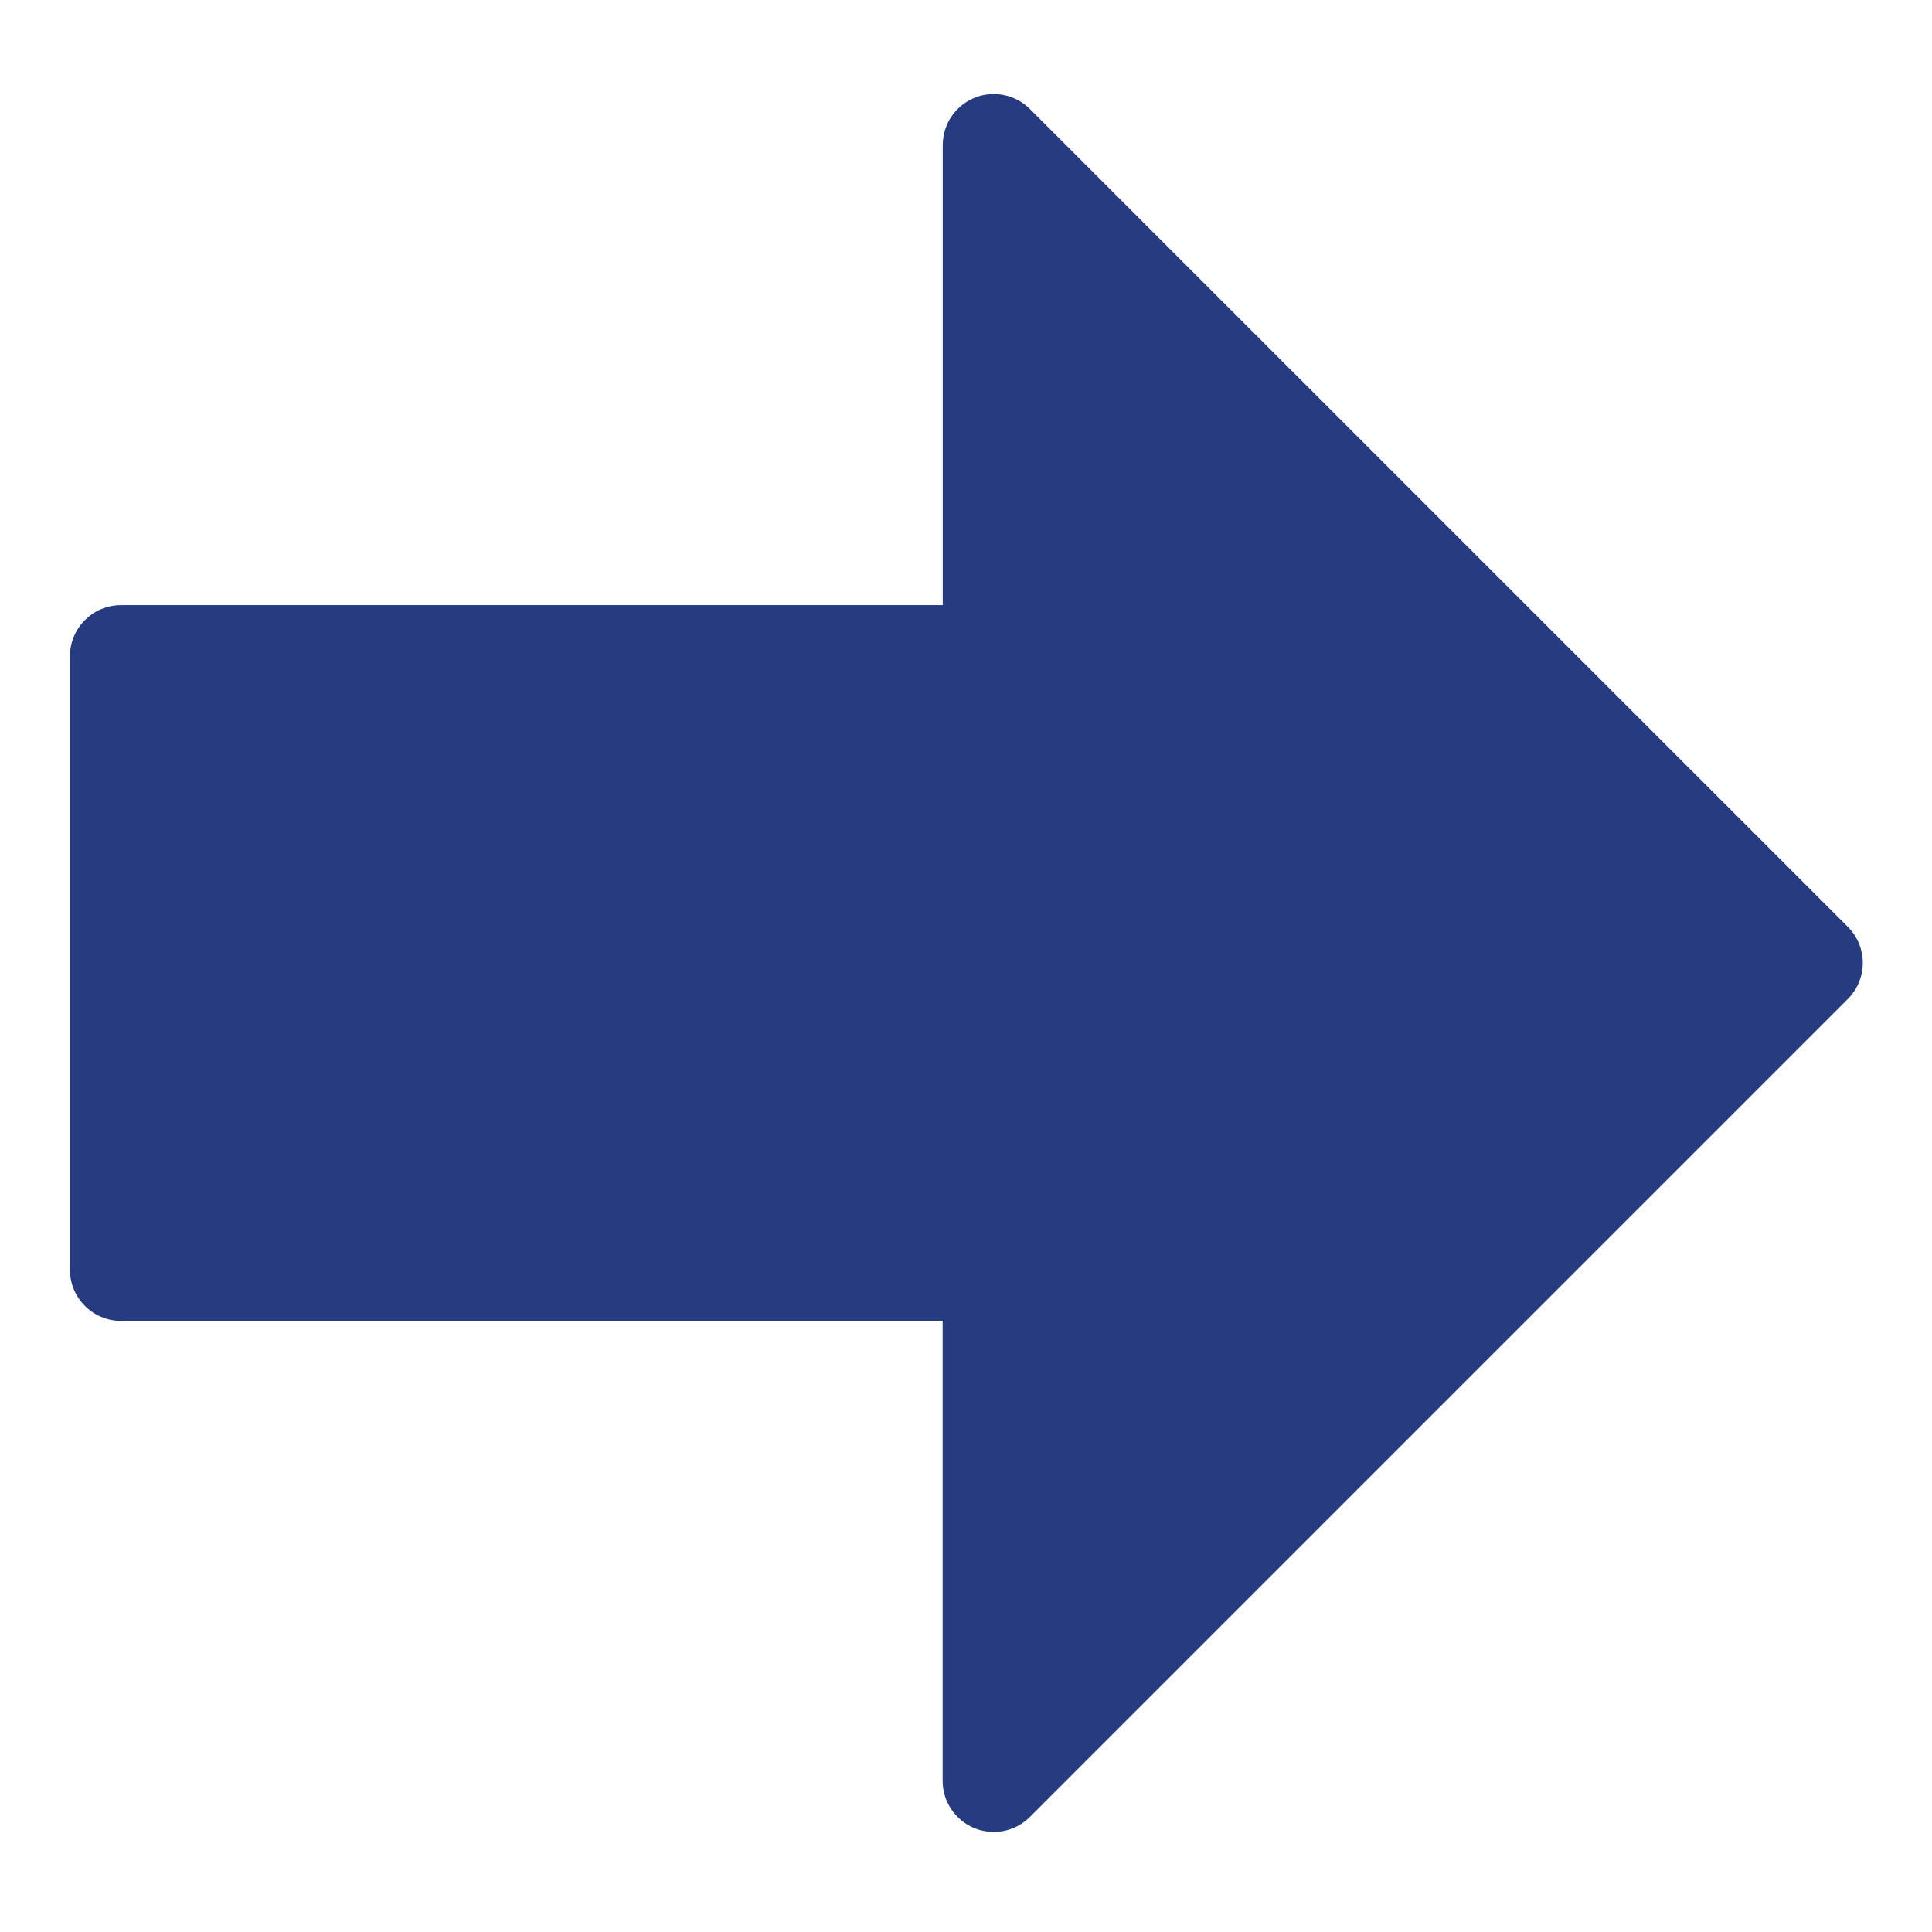 <?xml version="1.0" encoding="UTF-8"?>
<svg xmlns="http://www.w3.org/2000/svg" version="1.1" viewBox="0 0 176 176">
  <!-- Generator: Adobe Illustrator 29.1.0, SVG Export Plug-In . SVG Version: 2.1.0 Build 142)  -->
  <defs>
    <style>
      .st0 {
        fill: none;
      }

      .st1 {
        fill: #263b80;
      }

      .st2 {
        display: none;
      }
    </style>
  </defs>
  <g id="Layer_1">
    <g id="Layer_11" data-name="Layer_1" class="st2">
      <rect class="st0" width="176" height="176"/>
    </g>
    <path class="st1" d="M11.03,120.32h74.84v41.91c0,1.88,1.14,3.58,2.87,4.3,1.75.72,3.74.33,5.08-1.01l74.51-74.51c1.82-1.82,1.82-4.76,0-6.58L93.82,9.93c-.89-.89-2.08-1.36-3.29-1.36-.6,0-1.21.11-1.78.35-1.74.72-2.87,2.42-2.87,4.3v41.91H11.03c-2.58,0-4.66,2.08-4.66,4.66v55.88c0,2.57,2.08,4.66,4.66,4.66Z"/>
  </g>
  <g id="Layer_2" class="st2">
    <rect class="st0" x="0" y="0" width="176" height="176"/>
  </g>
</svg>